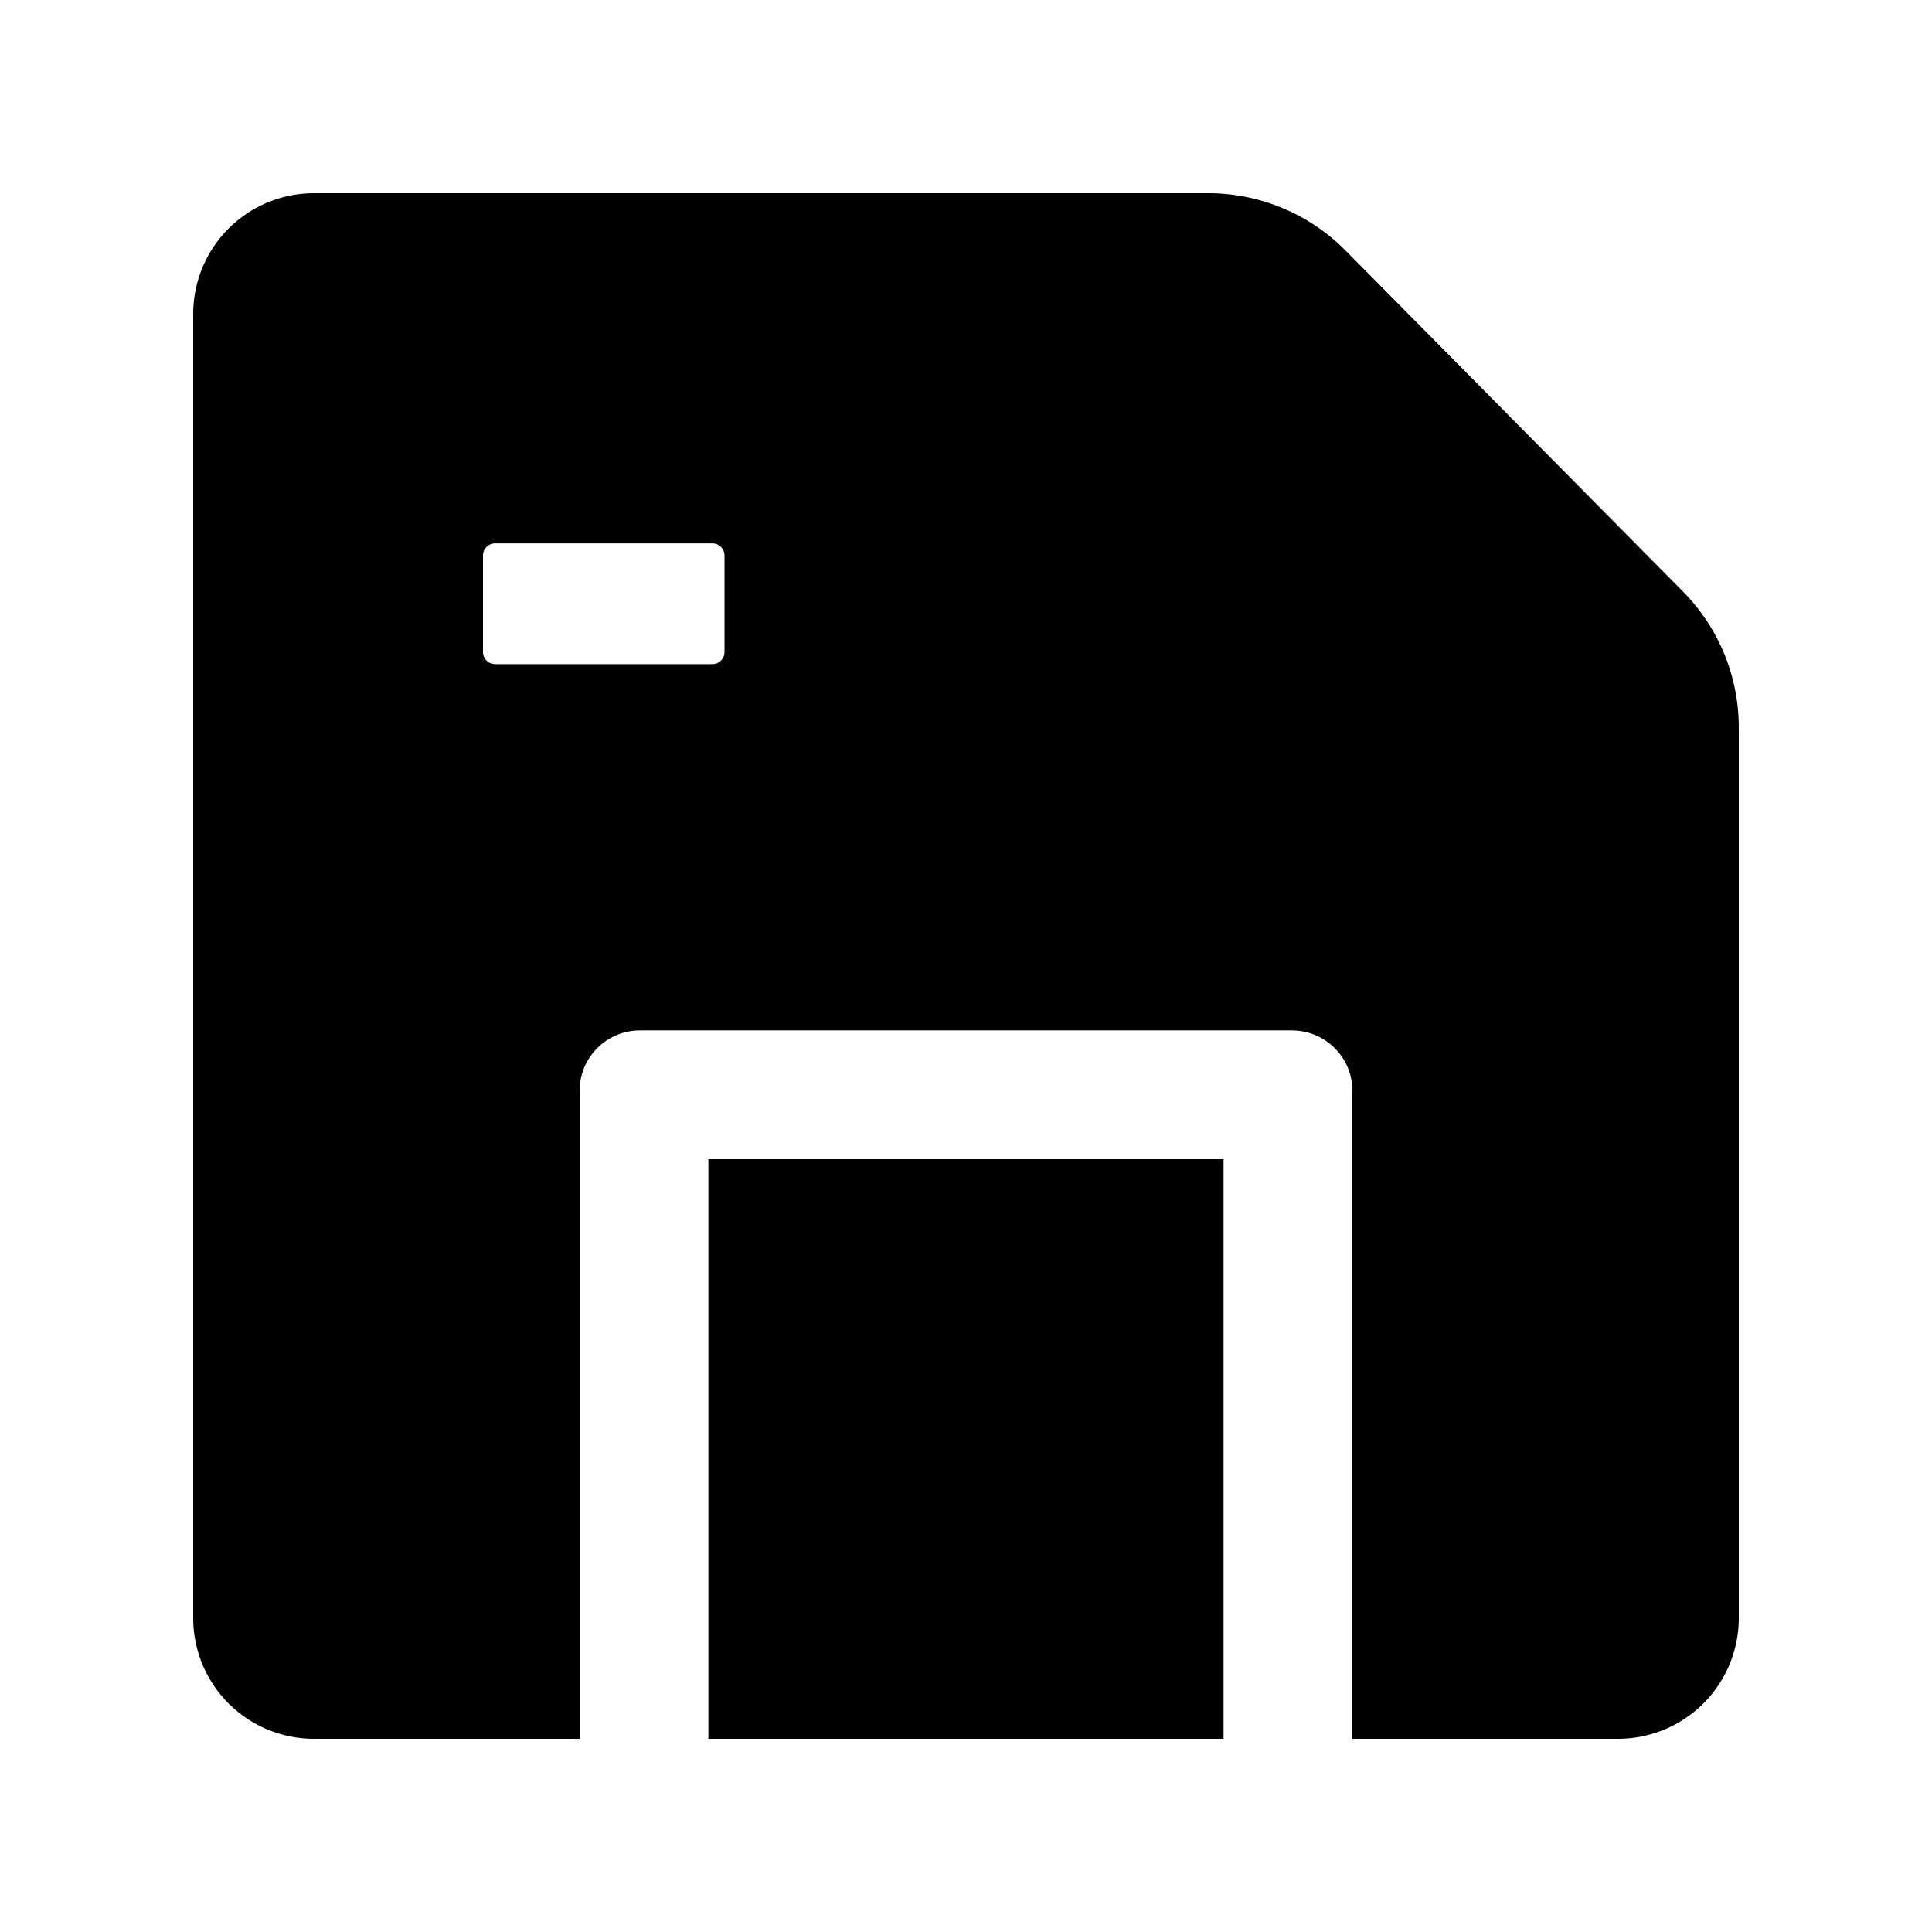 <svg class="icon" width="200px" height="200.00px" viewBox="0 0 1024 1024" version="1.1" xmlns="http://www.w3.org/2000/svg">
  <path d="M640.384 102.4a102.4 102.4 0 0 1 72.8 30.4l178.816 180.704a102.4 102.4 0 0 1 29.6 72.032V857.6a64 64 0 0 1-64 64H166.4a64 64 0 0 1-64-64V166.4a64 64 0 0 1 64-64h473.984zM684.8 546.144H339.2a32 32 0 0 0-32 32V921.6h68.256v-307.2h273.056v307.2H716.8V578.144a32 32 0 0 0-32-32zM377.6 288H262.4a6.4 6.4 0 0 0-6.4 6.4v51.2c0 3.52 2.88 6.4 6.4 6.4h115.2a6.4 6.4 0 0 0 6.4-6.4V294.4a6.4 6.4 0 0 0-6.4-6.4z" />
</svg>